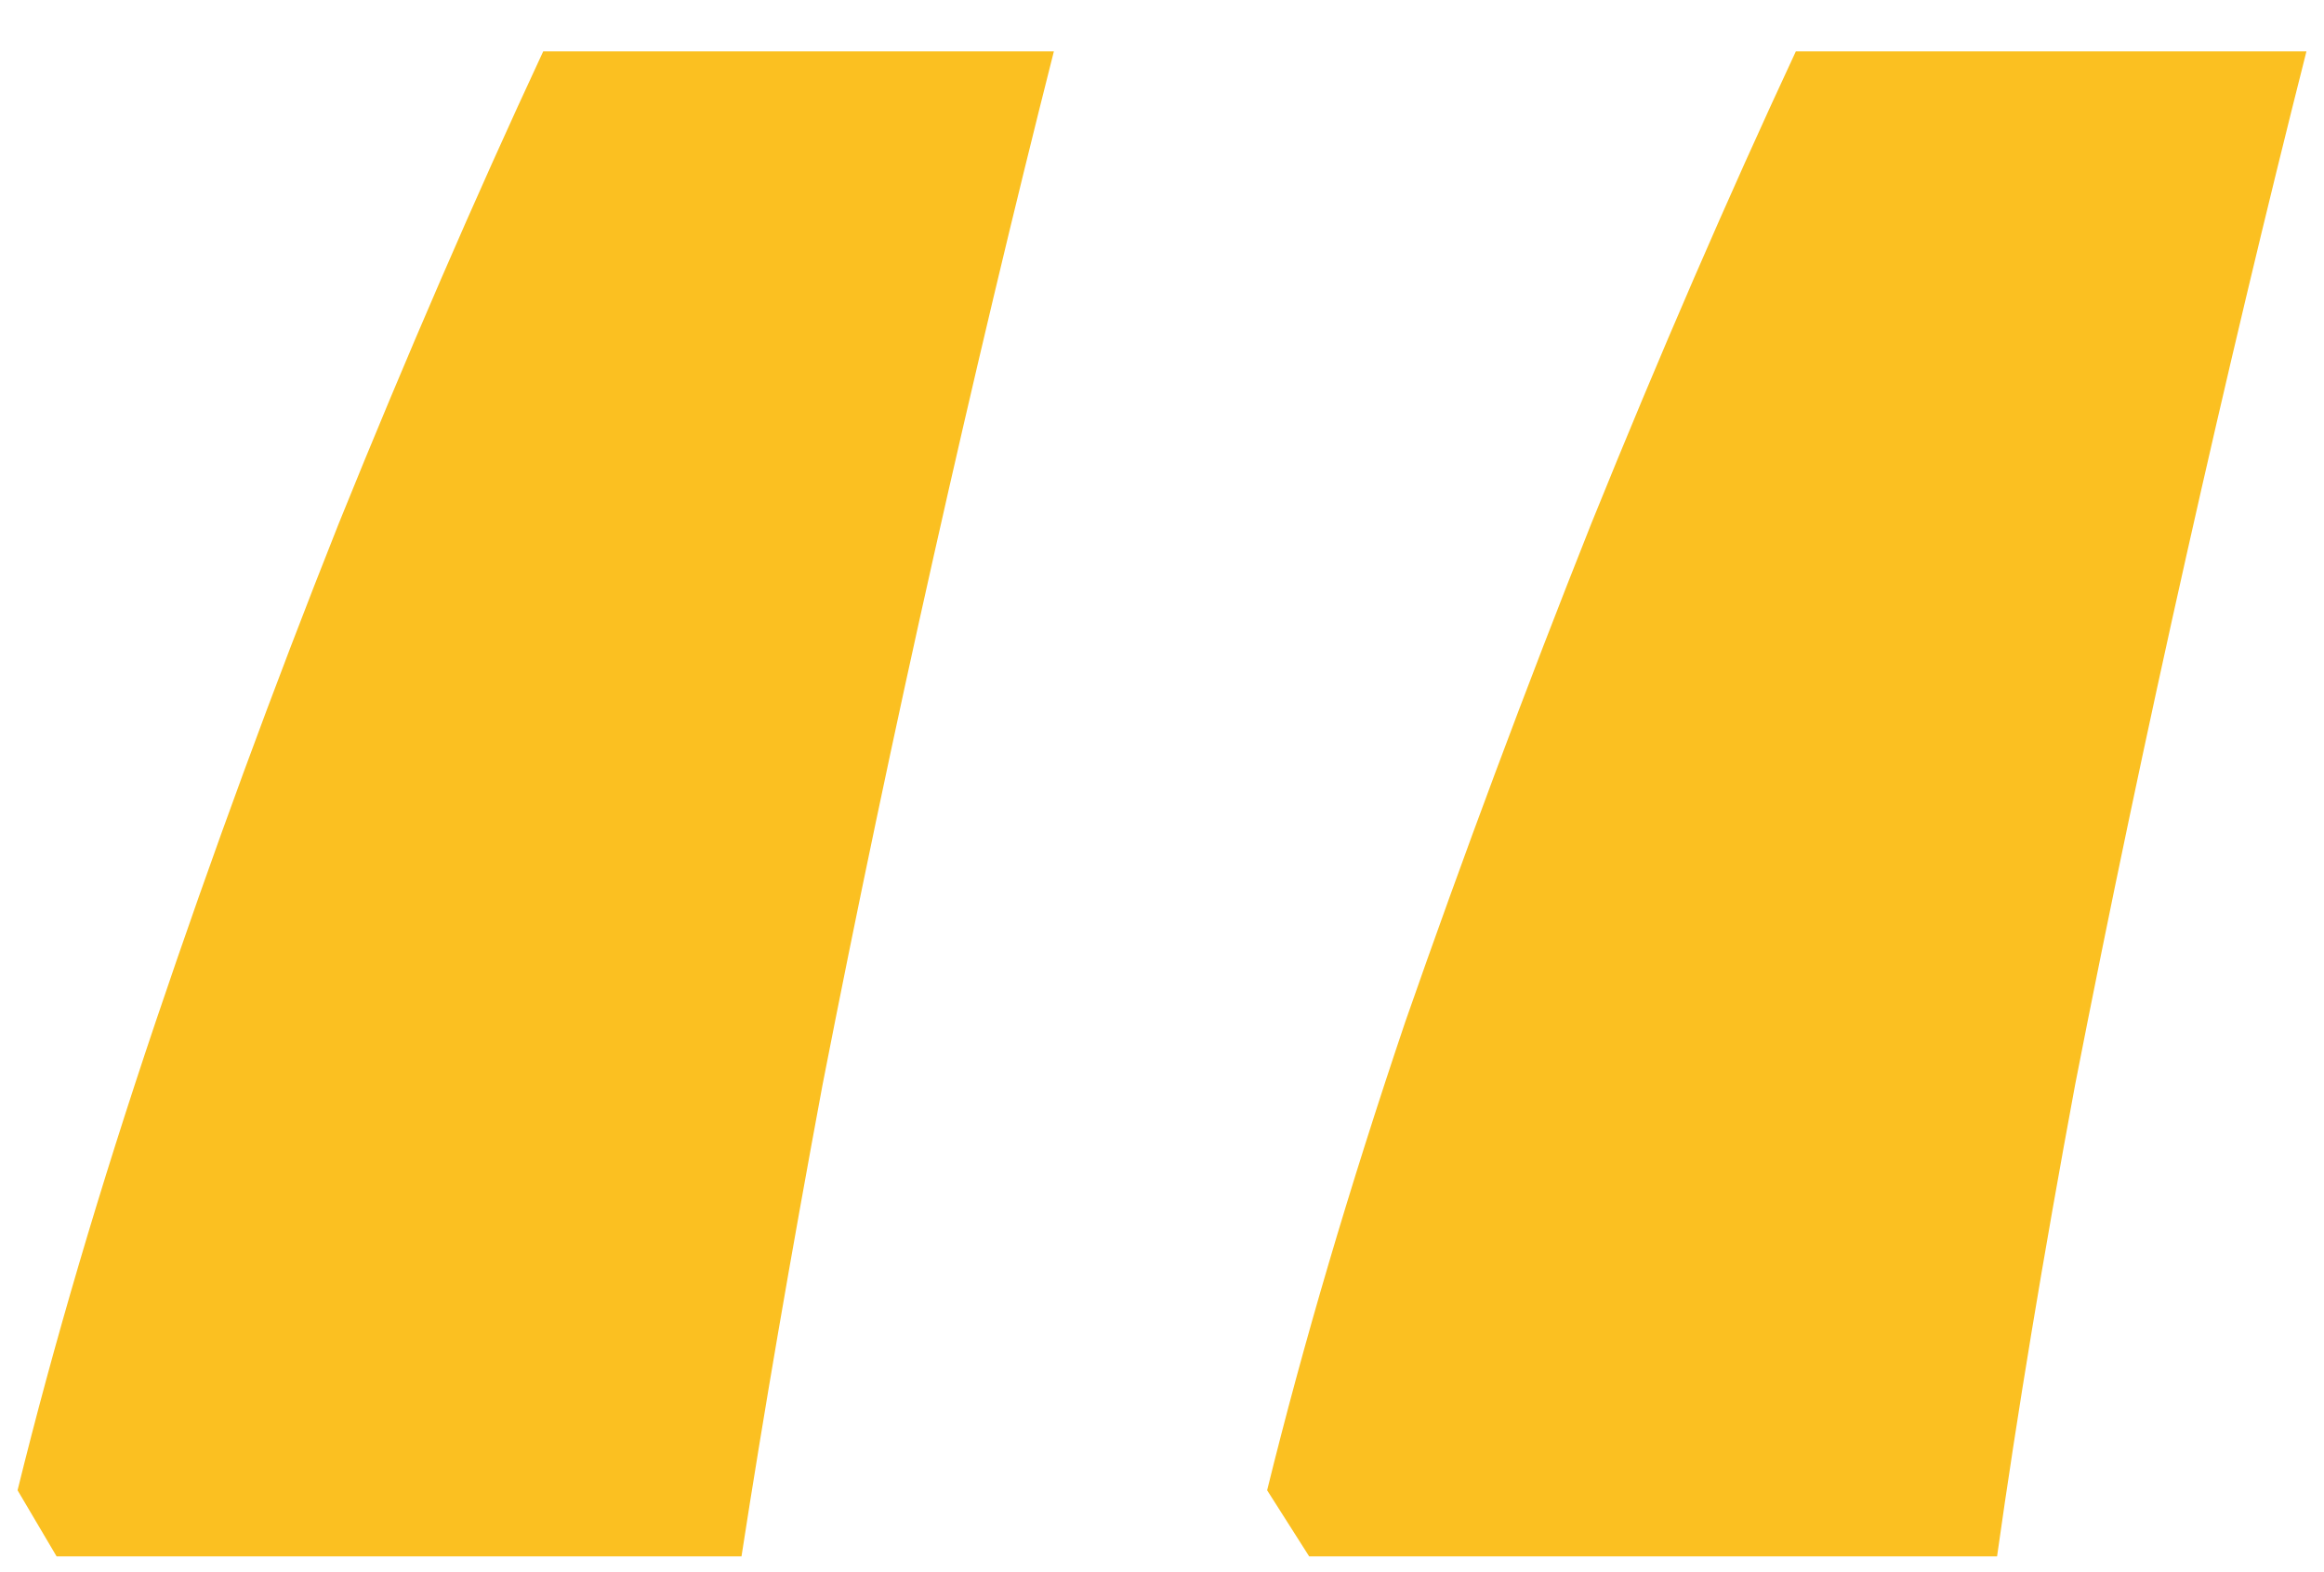<svg width="34" height="23" viewBox="0 0 34 23" fill="none" xmlns="http://www.w3.org/2000/svg">
<path d="M33.743 0.752C33.157 3.066 32.571 5.527 31.985 8.135C31.399 10.742 30.857 13.32 30.359 15.869C29.891 18.389 29.51 20.689 29.217 22.769H19.153L18.538 21.802C19.065 19.663 19.739 17.378 20.56 14.946C21.409 12.515 22.317 10.083 23.284 7.651C24.28 5.19 25.276 2.891 26.273 0.752H33.743ZM15.418 0.752C14.832 3.066 14.246 5.527 13.66 8.135C13.074 10.742 12.532 13.32 12.034 15.869C11.565 18.389 11.17 20.689 10.848 22.769H0.828L0.257 21.802C0.784 19.663 1.458 17.378 2.278 14.946C3.099 12.515 3.992 10.083 4.959 7.651C5.955 5.19 6.951 2.891 7.947 0.752H15.418Z" fill="#FBC021"/>
</svg>
